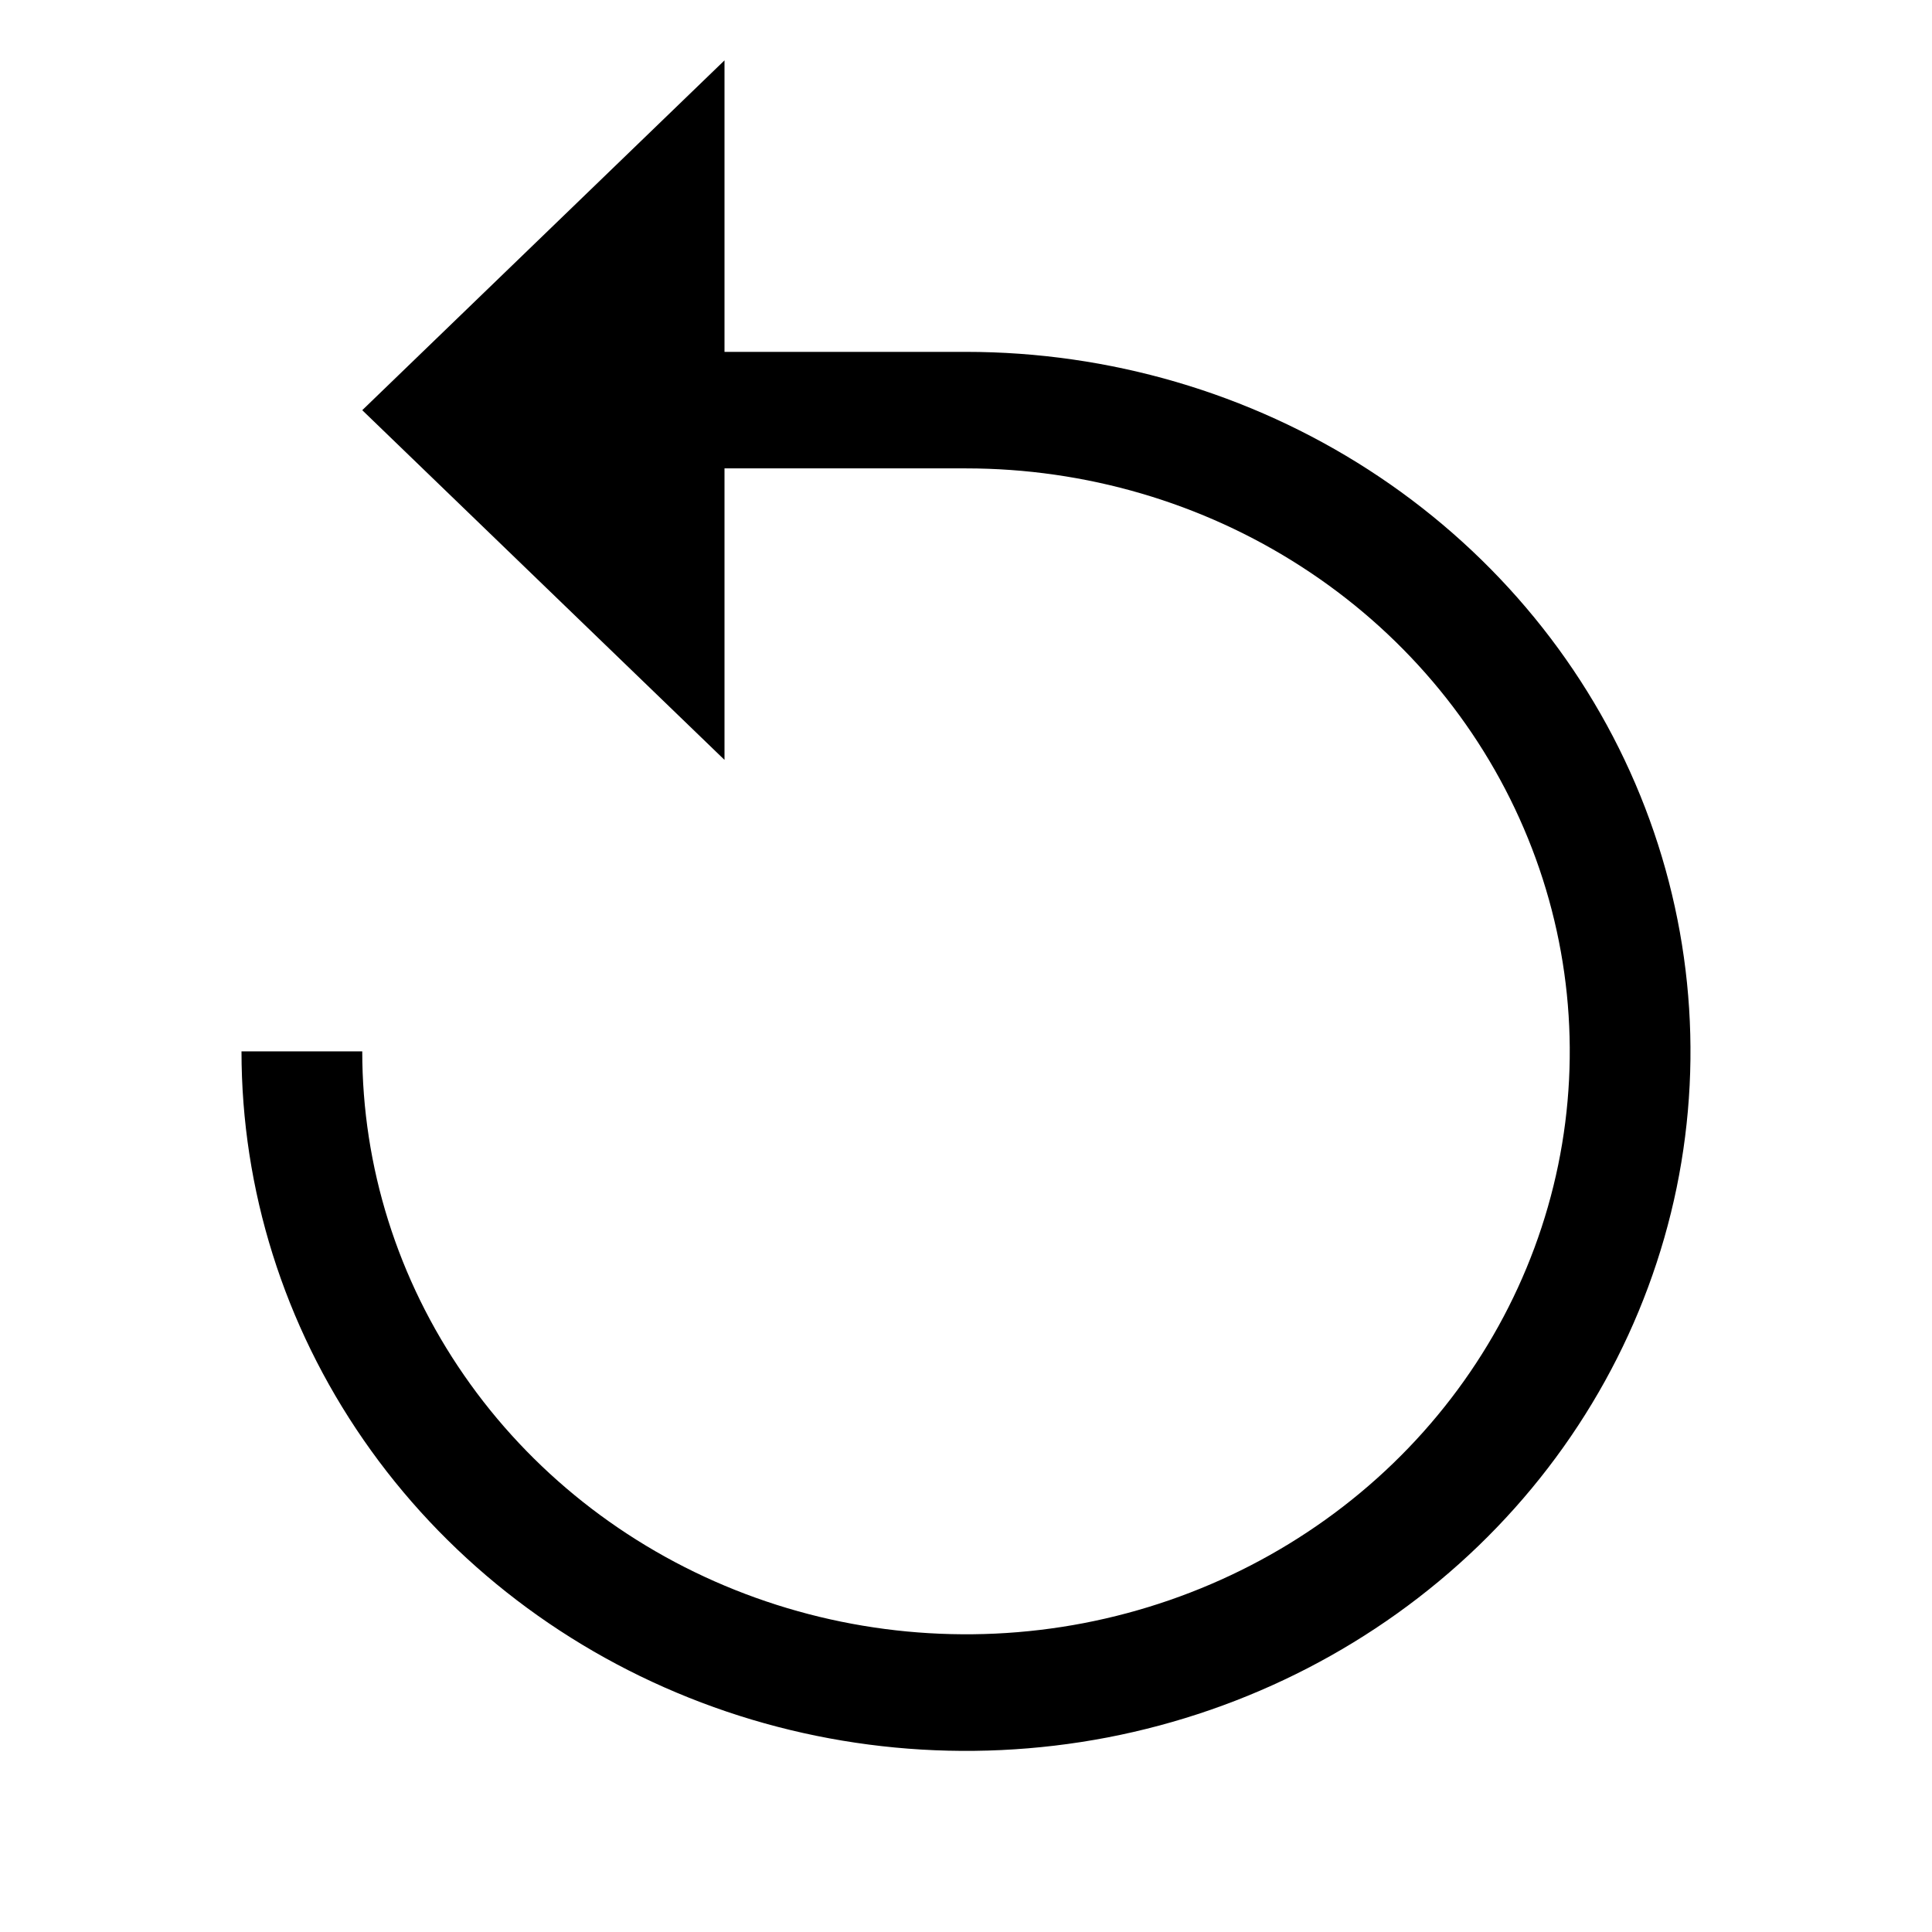<svg width="16" height="16" viewBox="0 0 16 16" fill="none" xmlns="http://www.w3.org/2000/svg">
<g clip-path="url(#clip0_8437_23230)">
<path d="M3 8.707C3 9.662 3.293 10.595 3.843 11.389C4.392 12.183 5.173 12.802 6.087 13.167C7 13.532 8.006 13.628 8.975 13.442C9.945 13.255 10.836 12.796 11.536 12.12C12.235 11.445 12.711 10.585 12.904 9.649C13.097 8.712 12.998 7.742 12.619 6.859C12.241 5.977 11.6 5.223 10.778 4.693C9.956 4.162 8.989 3.879 8 3.879H6V6.293L3 3.397L6 0.5V2.914H8C9.187 2.914 10.347 3.254 11.333 3.89C12.32 4.527 13.089 5.431 13.543 6.49C13.997 7.549 14.116 8.713 13.885 9.837C13.653 10.961 13.082 11.993 12.243 12.803C11.403 13.613 10.334 14.165 9.171 14.389C8.007 14.612 6.8 14.498 5.704 14.059C4.608 13.621 3.67 12.878 3.011 11.925C2.352 10.973 2 9.853 2 8.707H3Z" fill="black"/>
</g>
<defs>
<clipPath id="clip0_8437_23230">
<rect width="16" height="16" fill="white"/>
</clipPath>
</defs>
</svg>
